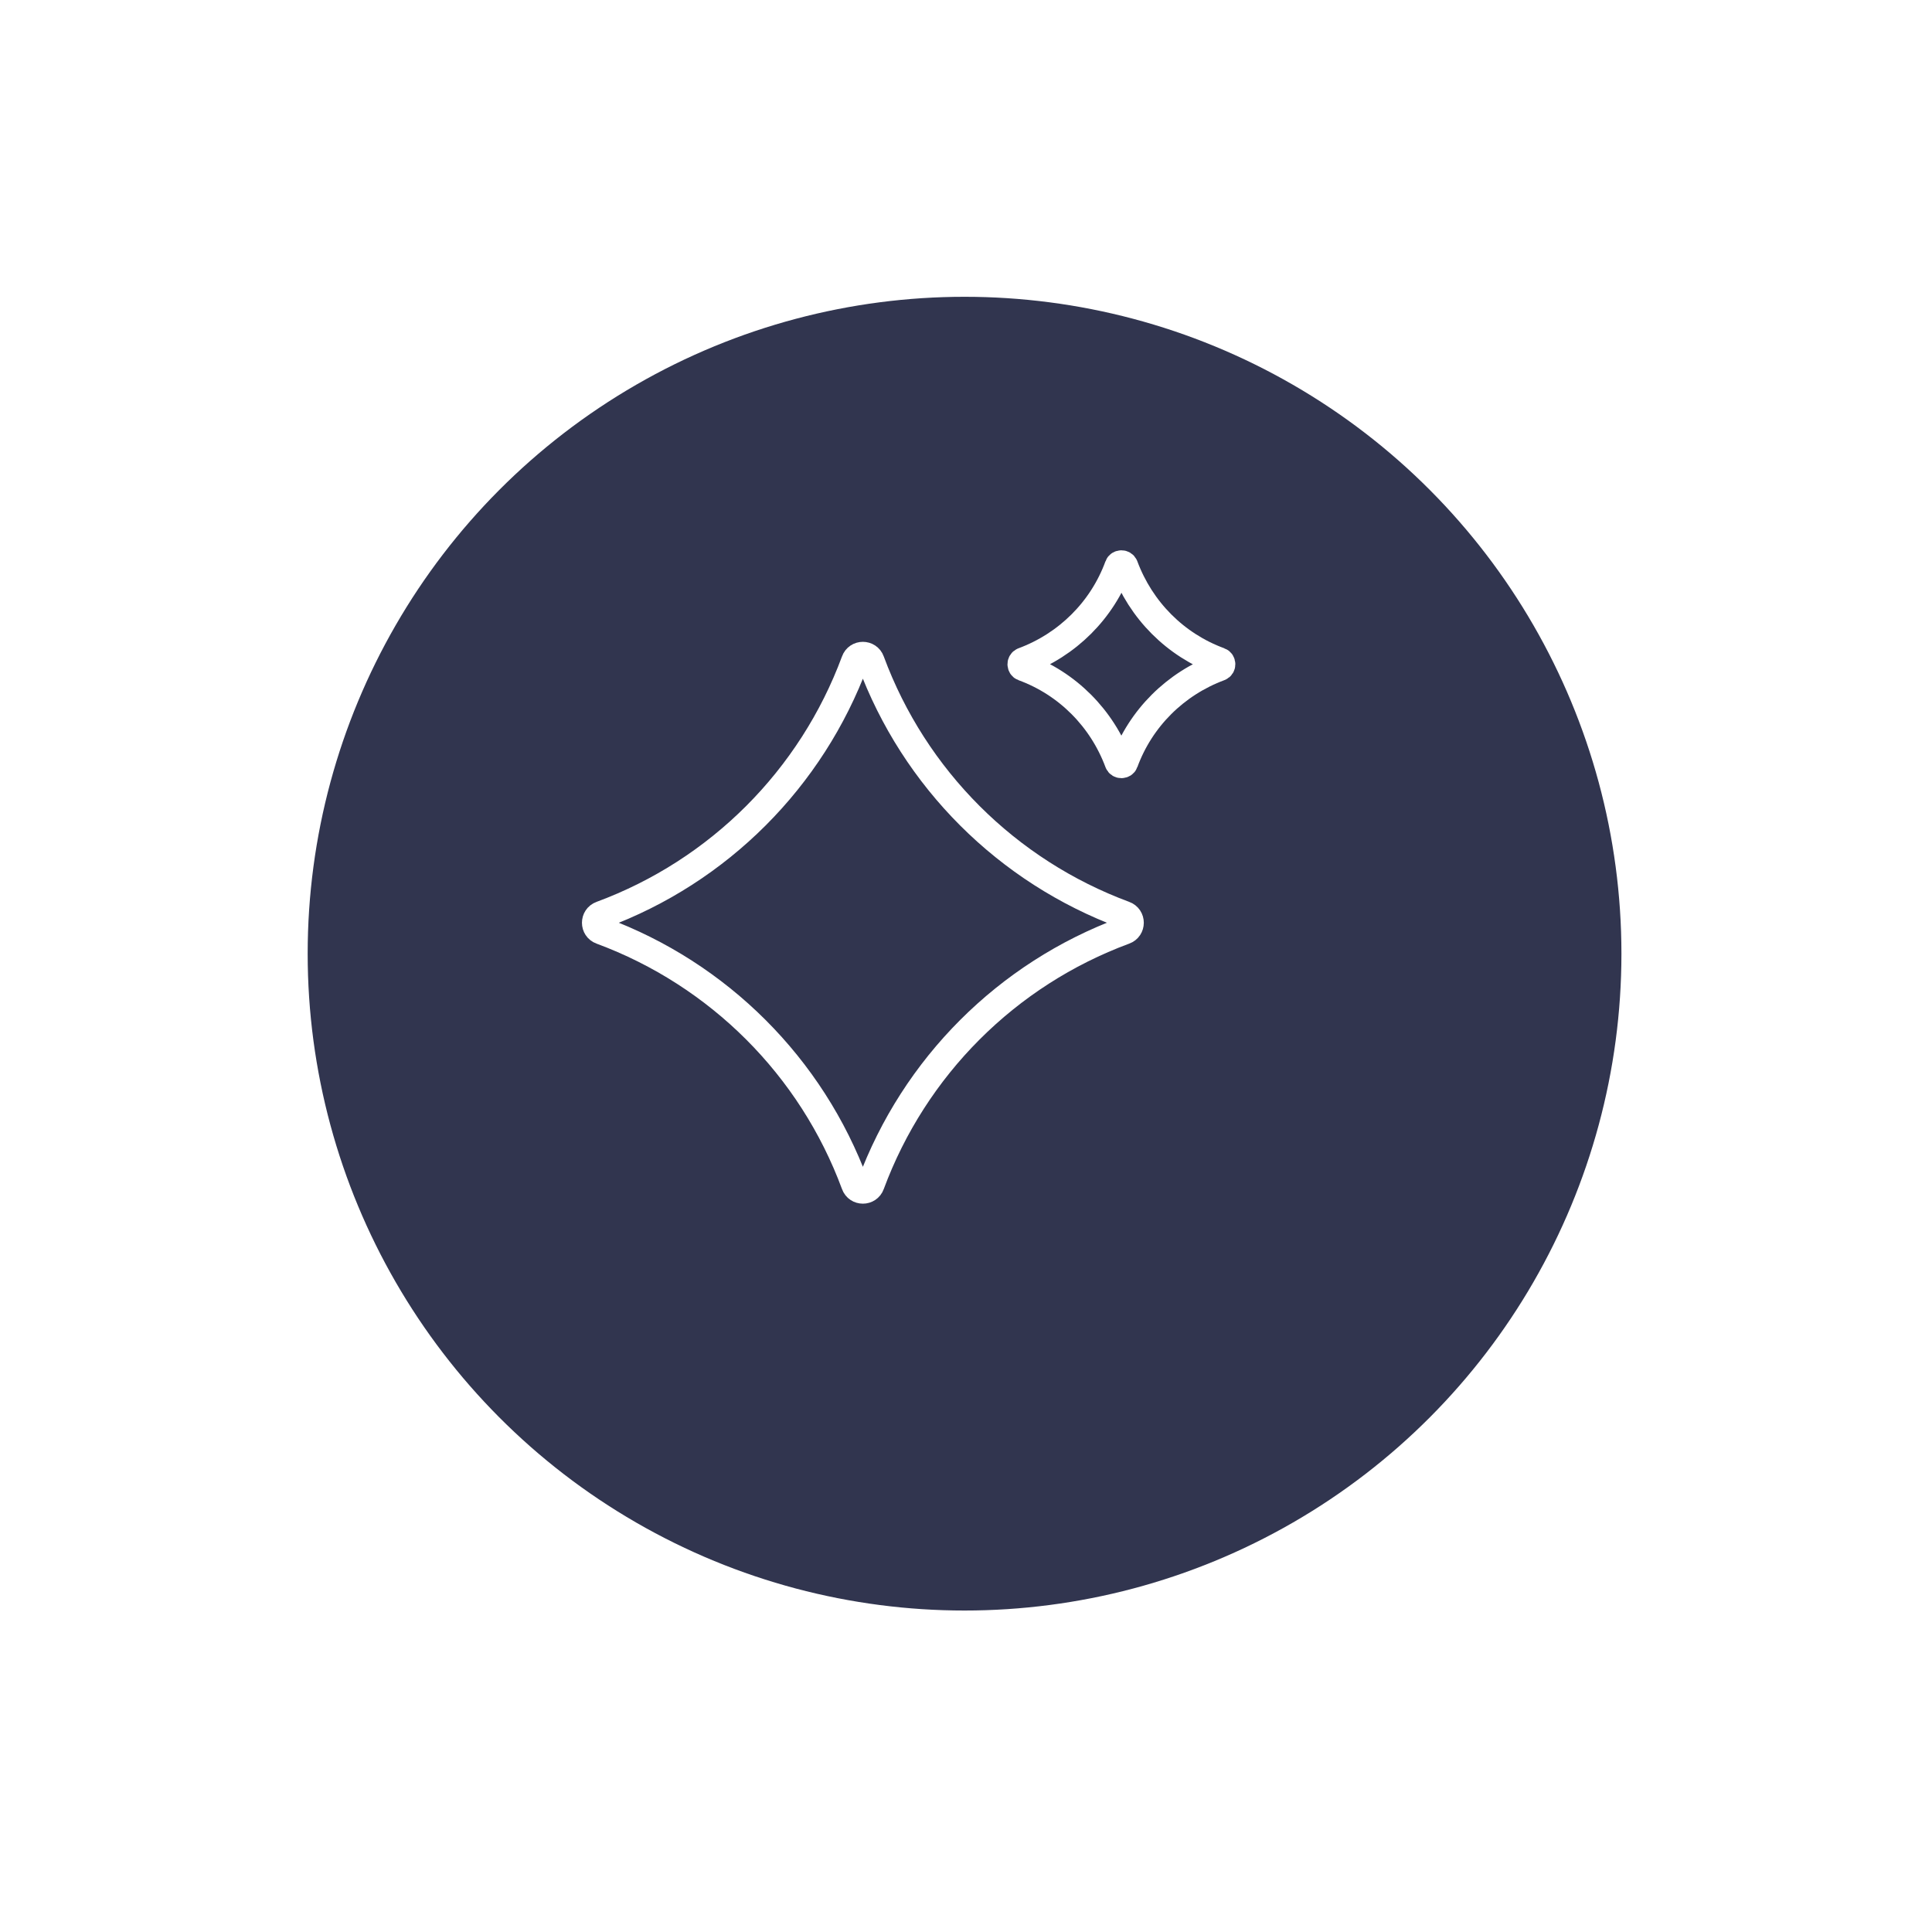 <?xml version="1.0" encoding="UTF-8"?>
<svg xmlns="http://www.w3.org/2000/svg" xmlns:xlink="http://www.w3.org/1999/xlink" id="Layer_2" data-name="Layer 2" viewBox="0 0 80 79">
  <defs>
    <style>
      .cls-1 {
        fill: none;
        stroke: #fff;
        stroke-miterlimit: 10;
        stroke-width: 1.14px;
      }

      .cls-2 {
        fill: #31354f;
        filter: url(#drop-shadow-1);
      }
    </style>
    <filter id="drop-shadow-1" filterUnits="userSpaceOnUse">
      <feOffset dx="3.2" dy="3.2"></feOffset>
      <feGaussianBlur result="blur" stdDeviation="4"></feGaussianBlur>
      <feFlood flood-color="#000" flood-opacity=".25"></feFlood>
      <feComposite in2="blur" operator="in"></feComposite>
      <feComposite in="SourceGraphic"></feComposite>
    </filter>
  </defs>
  <g id="Layer_1-2" data-name="Layer 1">
    <g>
      <circle class="cls-2" cx="36.74" cy="36.29" r="27.2"></circle>
      <g>
        <path class="cls-1" d="M46.56,37.88c-4.86-1.8-8.7-5.63-10.5-10.5-.11-.31-.55-.31-.66,0-1.8,4.86-5.63,8.7-10.5,10.5-.31,.11-.31,.55,0,.66,4.86,1.8,8.7,5.63,10.5,10.5,.11,.31,.55,.31,.66,0,1.8-4.86,5.63-8.7,10.5-10.5,.31-.11,.31-.55,0-.66h0Z"></path>
        <path class="cls-1" d="M50.5,27.38c-1.83-.67-3.26-2.11-3.94-3.94-.04-.11-.21-.11-.25,0-.67,1.83-2.11,3.26-3.94,3.94-.11,.04-.11,.21,0,.25,1.83,.67,3.26,2.11,3.94,3.94,.04,.11,.21,.11,.25,0,.67-1.83,2.11-3.26,3.94-3.94,.11-.04,.11-.21,0-.25Z"></path>
      </g>
    </g>
  </g>
</svg>
